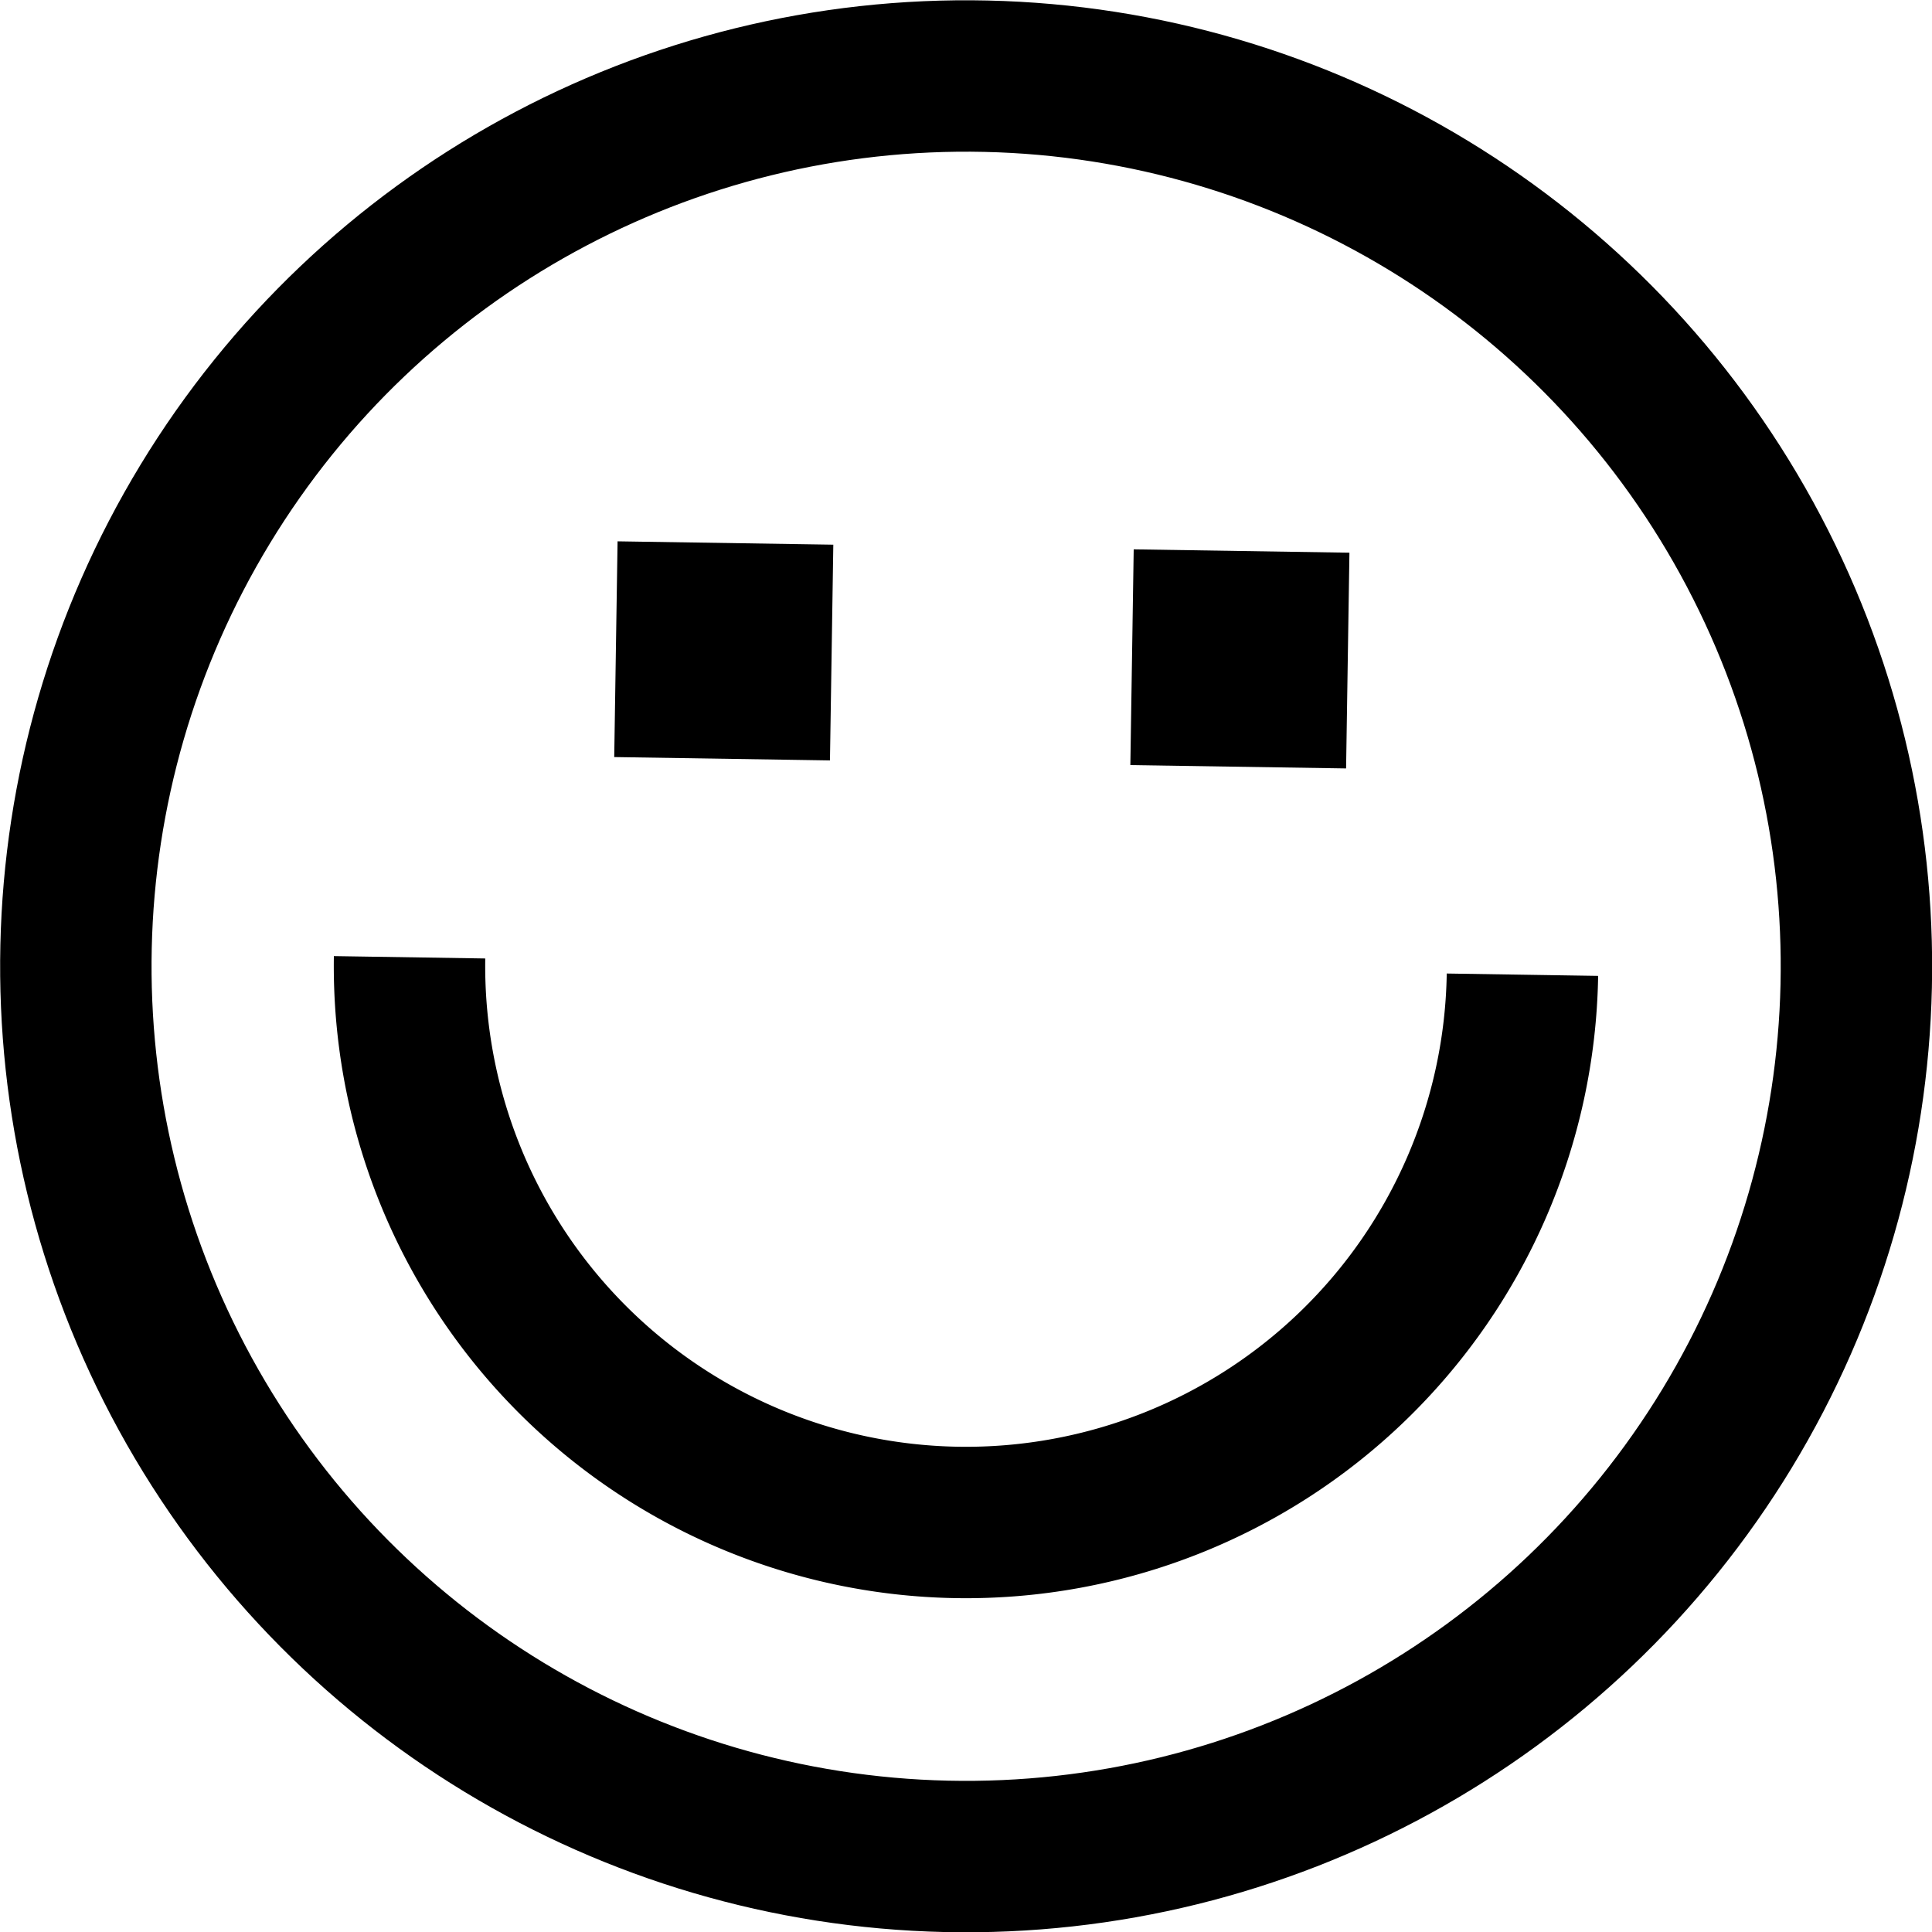 <svg xmlns="http://www.w3.org/2000/svg" viewBox="0 0 51.04 51.04"><defs><style>.cls-1{fill:none;stroke-width:4px;}.cls-1,.cls-2{stroke:#000;stroke-miterlimit:10;}</style></defs><g id="Layer_2" data-name="Layer 2"><g id="typo"><circle class="cls-1" cx="25.52" cy="25.52" r="23.52" transform="translate(-9.12 15.41) rotate(-28.72)"/><path class="cls-1" d="M40.22,25.75a14.7,14.7,0,0,1-29.4-.46"/><rect class="cls-2" x="16.77" y="14.84" width="4.7" height="4.7" transform="translate(0.27 -0.29) rotate(0.89)"/><rect class="cls-2" x="30.41" y="15.05" width="4.7" height="4.7" transform="translate(0.27 -0.5) rotate(0.89)"/></g></g></svg>